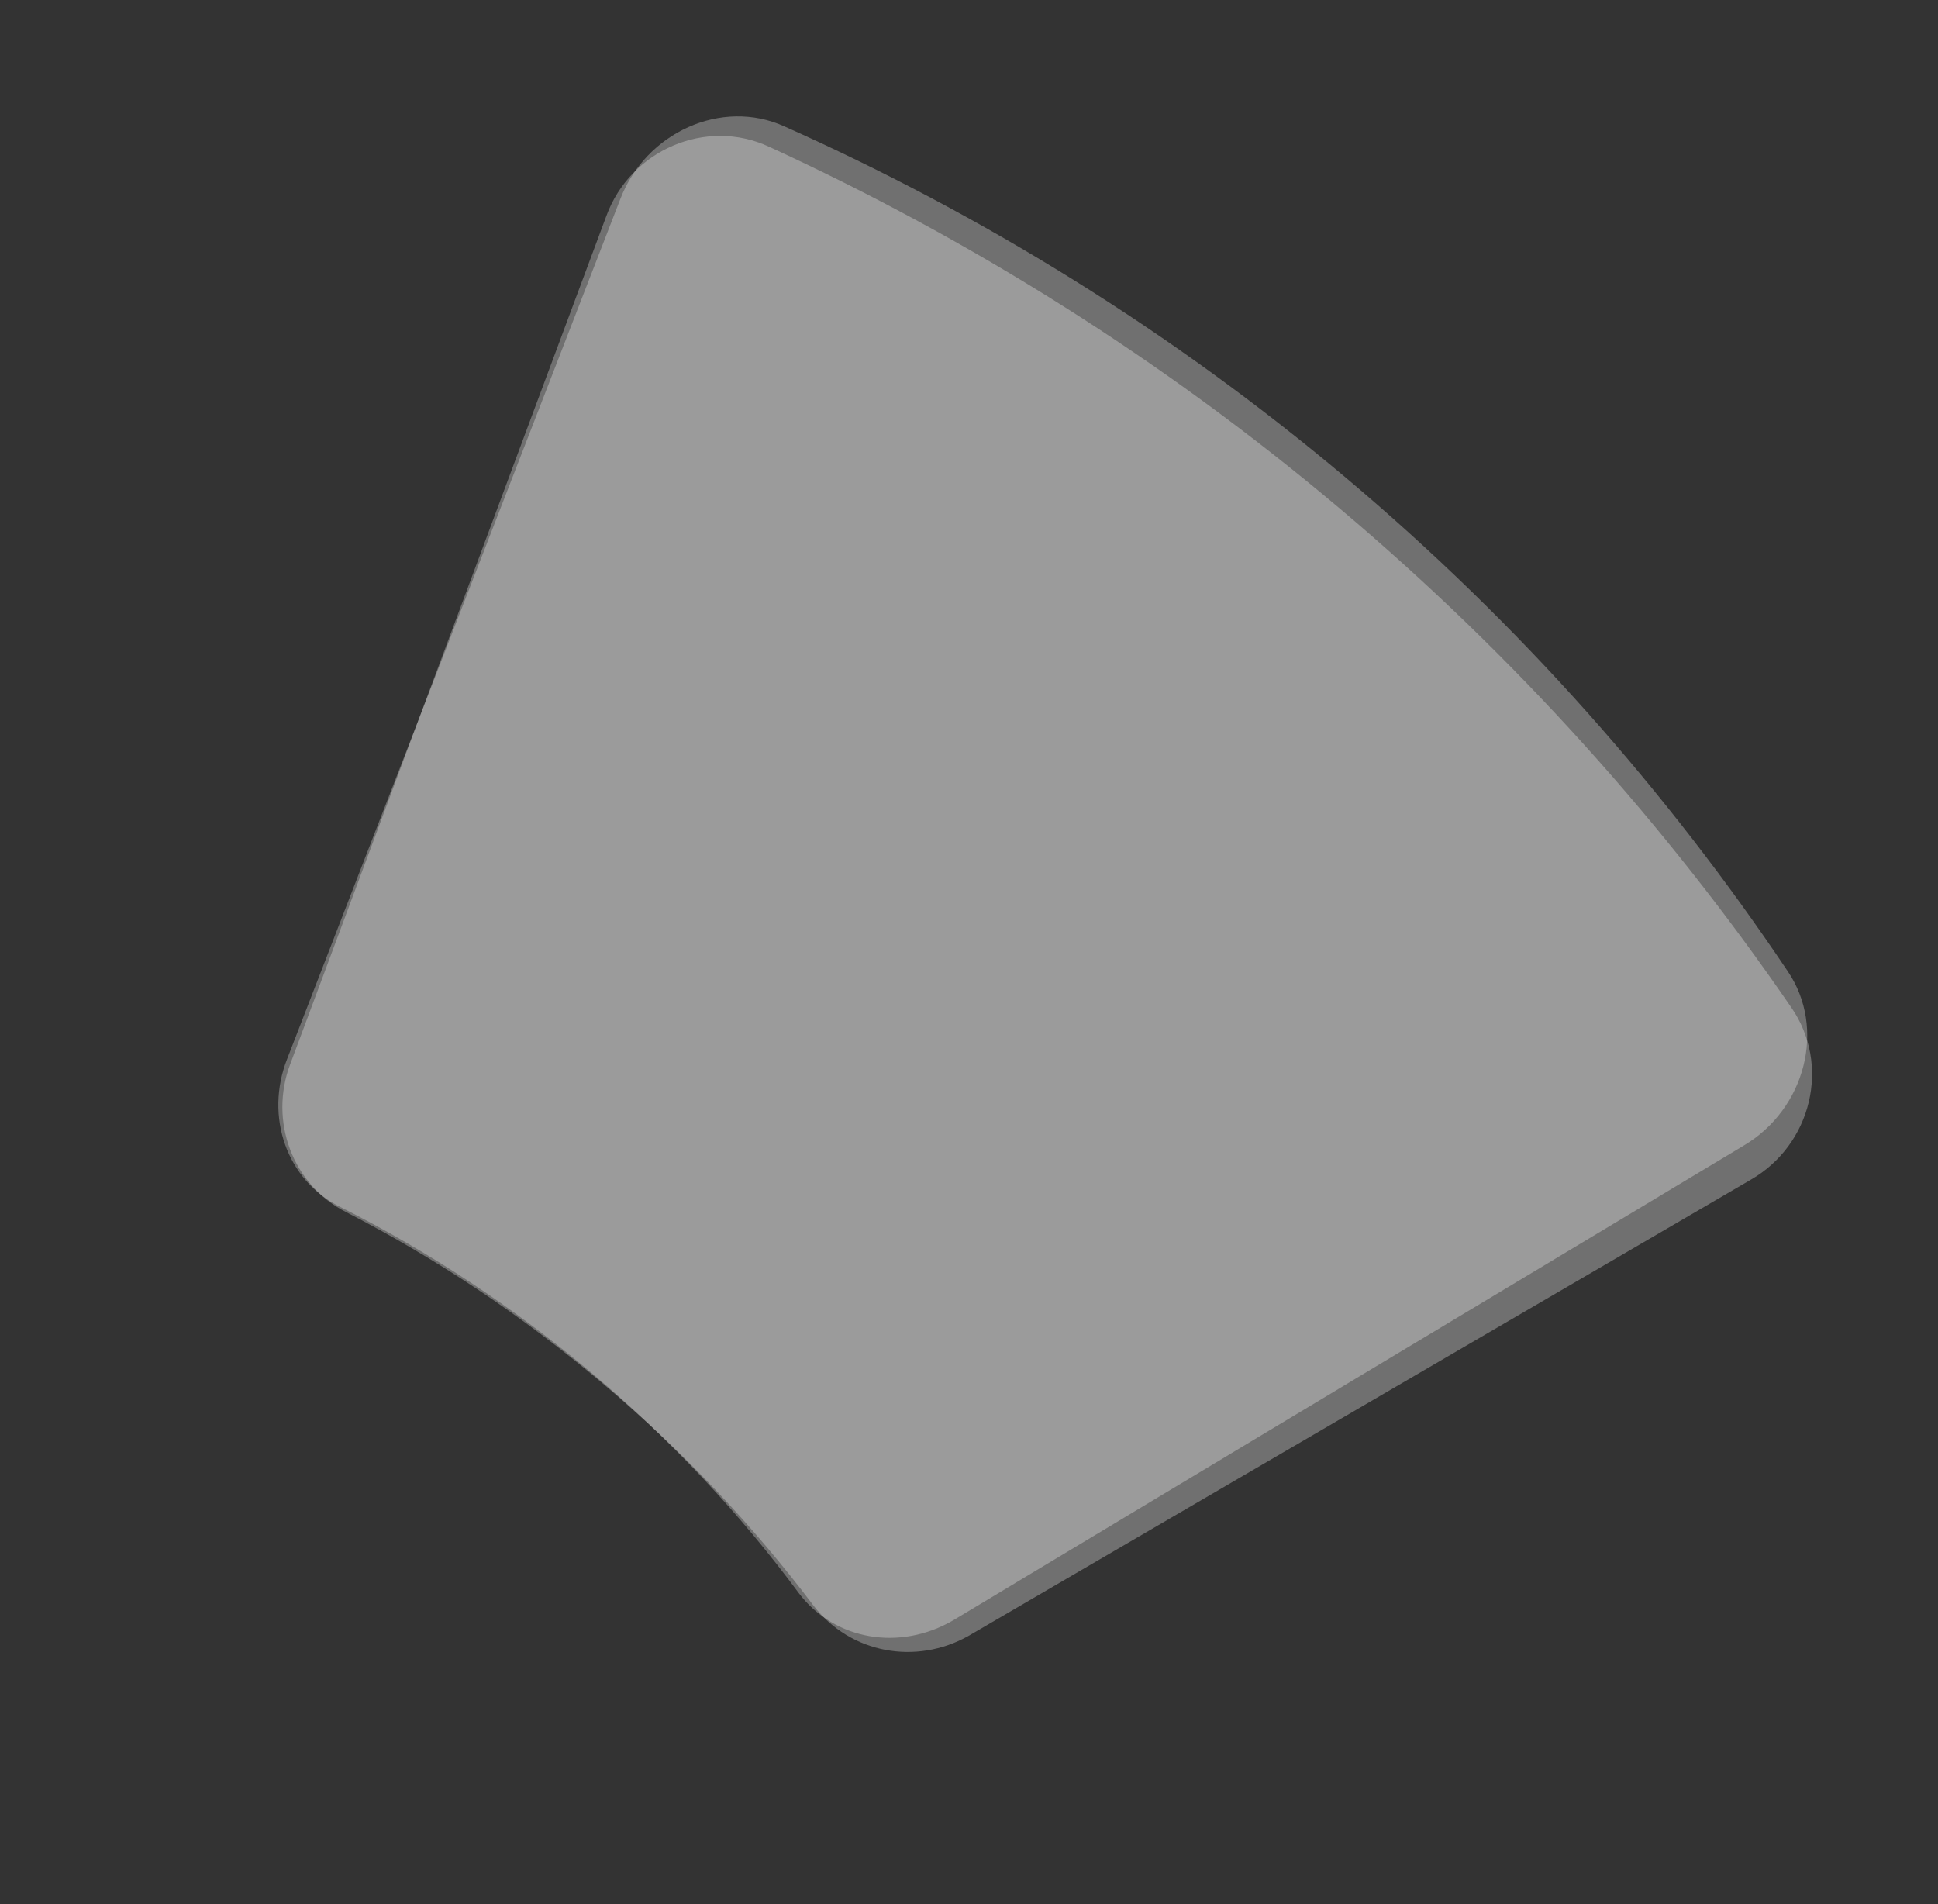 <svg width="171" height="168" viewBox="0 0 171 168" fill="none" xmlns="http://www.w3.org/2000/svg">
<rect x="0" y="0" width="171" height="168" fill="#333333" stroke="none"/>
<path d="M53.108 122.003C60.219 127.991 66.449 134.591 71.787 141.674C75.041 145.892 80.833 146.95 85.473 144.326L154.466 104.097C159.865 101.004 161.565 93.934 158.046 88.876C147.021 72.817 133.767 57.961 118.124 44.789C102.551 31.677 85.584 21.086 67.882 12.957C62.299 10.351 55.621 13.23 53.493 19.077L25.6 93.913C23.734 98.871 25.773 104.531 30.545 106.947C38.432 111.001 45.998 116.016 53.108 122.003Z" fill="white" fill-opacity="0.3"/>
<path d="M52.23 121.163C59.212 127.041 65.3 133.555 70.489 140.571C73.653 144.748 79.418 145.695 84.107 142.96L153.853 101.079C159.31 97.857 161.152 90.709 157.74 85.693C147.054 69.761 134.117 55.085 118.758 42.153C103.468 29.279 86.734 18.971 69.215 11.154C63.691 8.646 56.961 11.679 54.716 17.605L25.323 93.464C23.357 98.49 25.279 104.143 29.996 106.476C37.794 110.394 45.249 115.284 52.23 121.163Z" fill="white" fill-opacity="0.3"/>
</svg>
